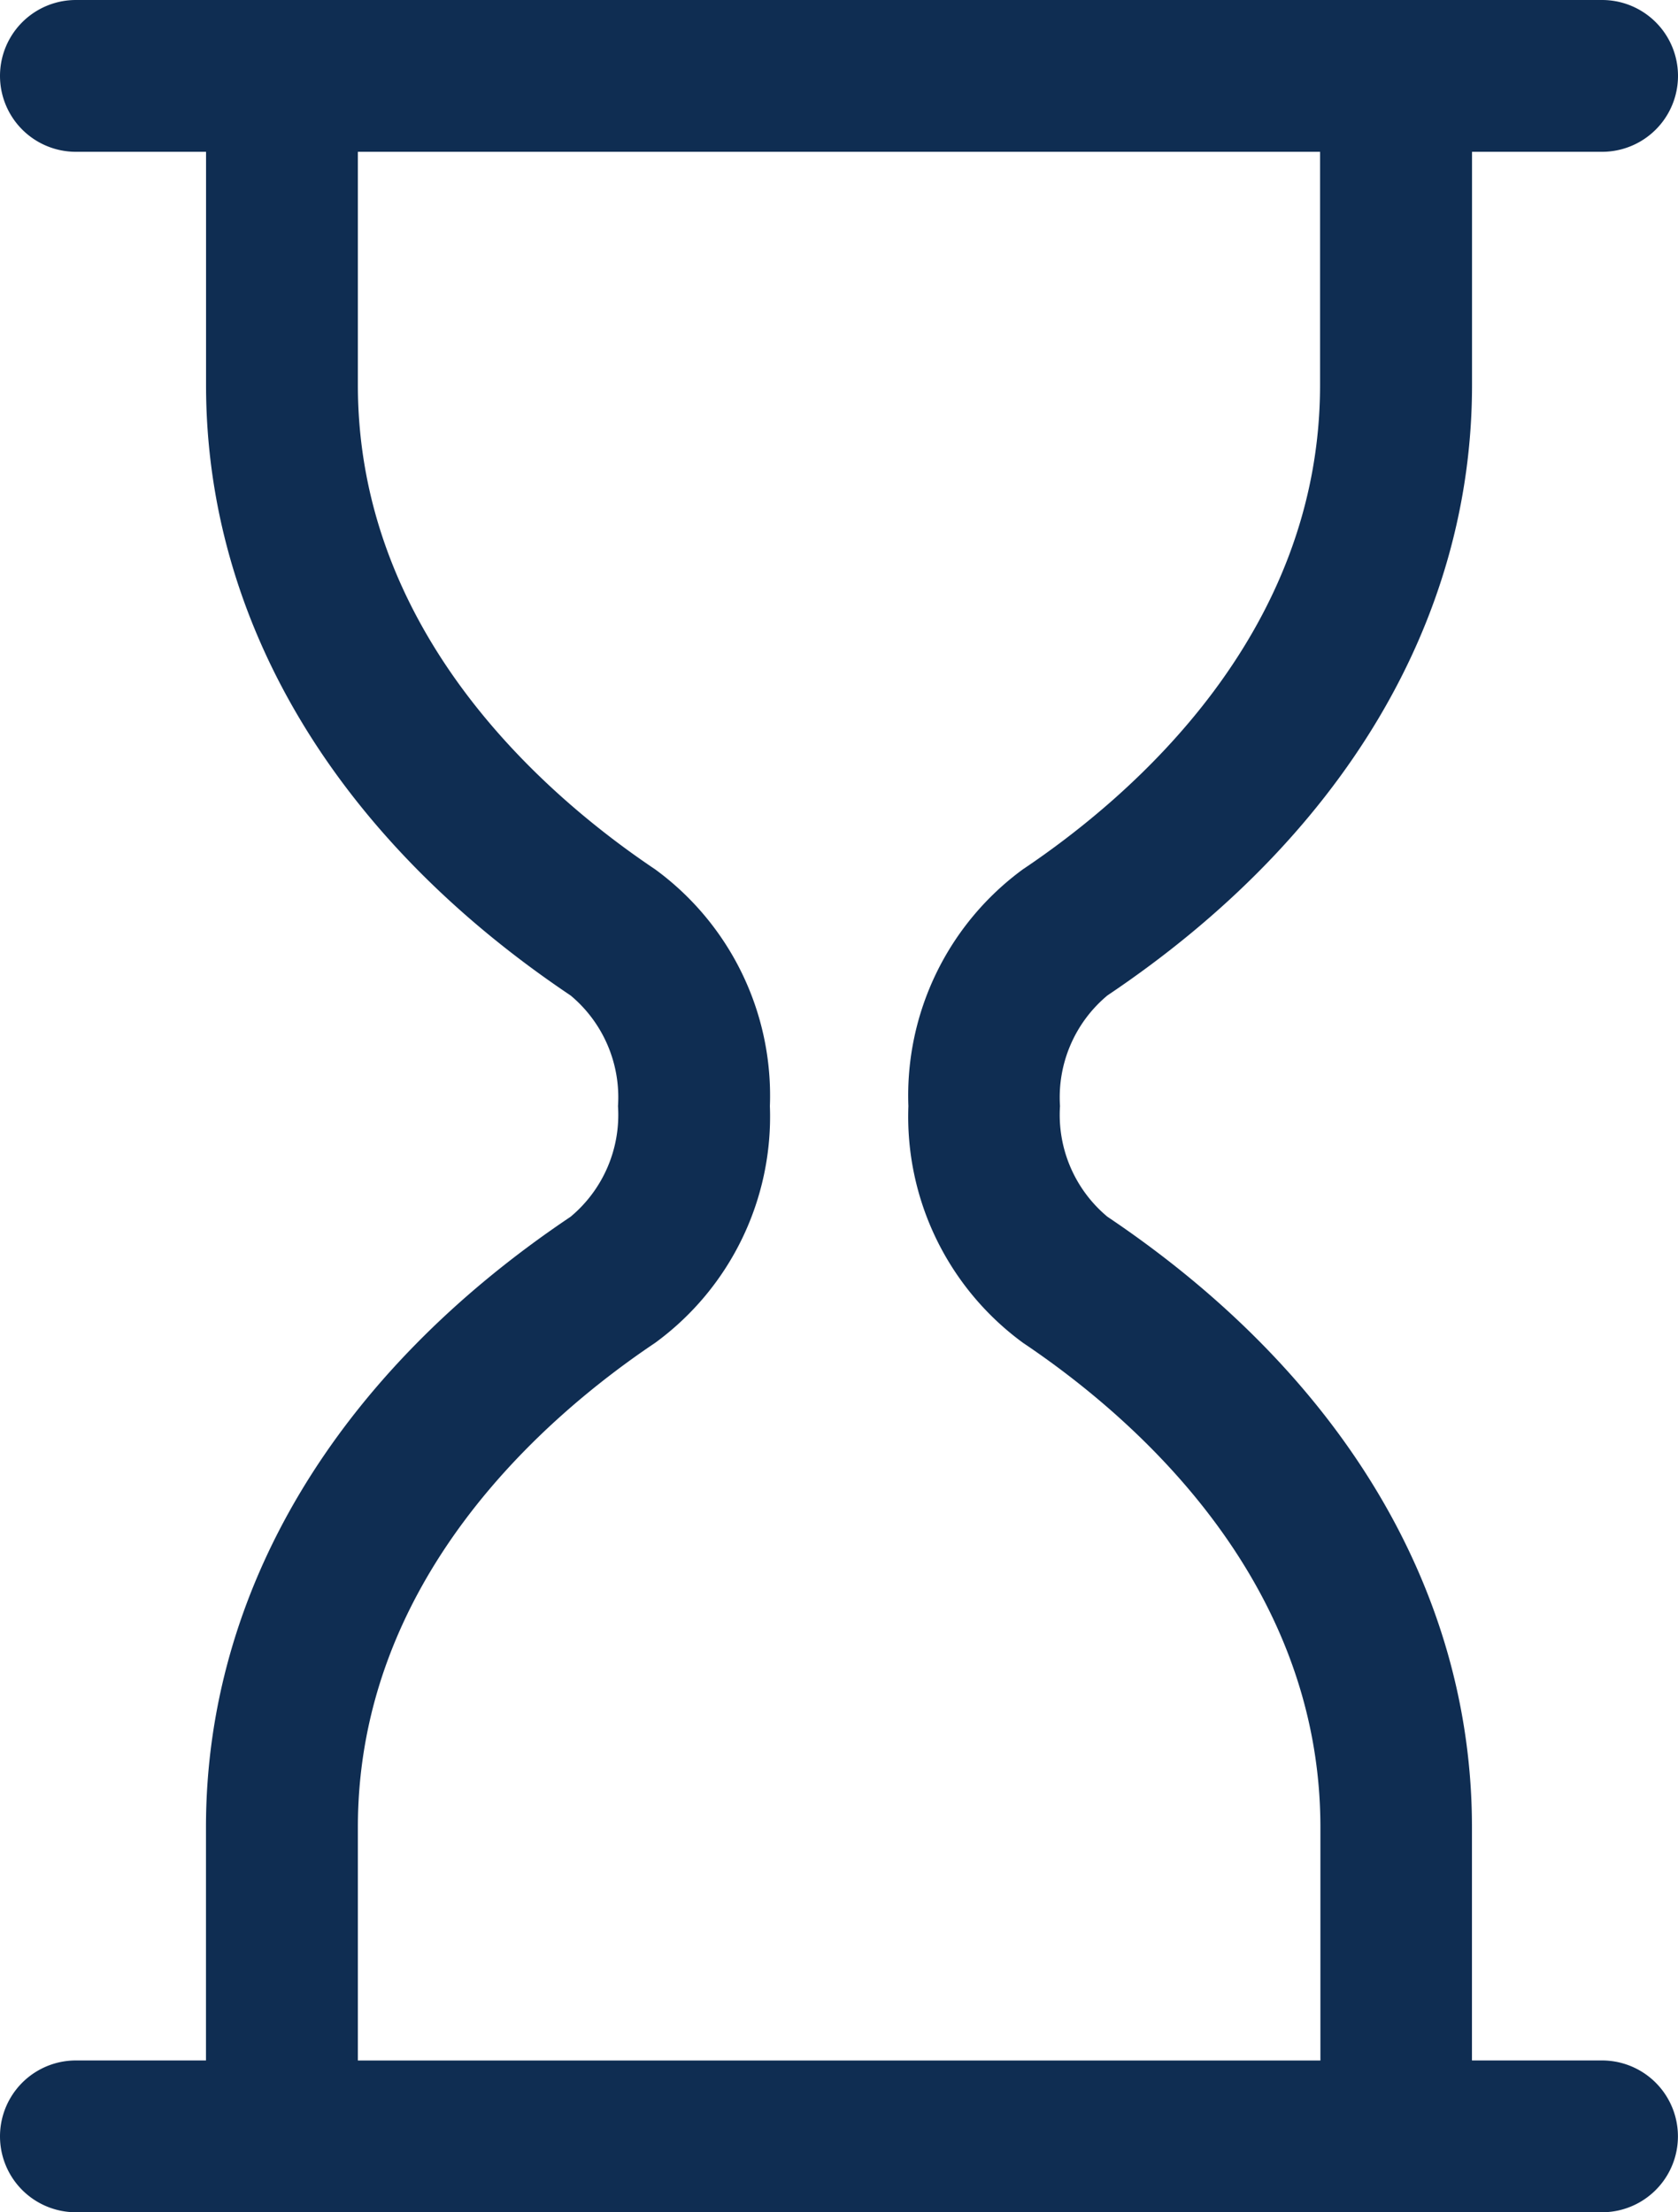 <svg id="ico-office_hours" xmlns="http://www.w3.org/2000/svg" width="24.049" height="31.711" viewBox="0 0 24.049 31.711">
  <path id="wait" d="M58.842,29.534H56.977V26.192c0-3.381-1.856-6.489-5.225-8.752a1.9,1.9,0,0,1-.679-1.586,1.9,1.9,0,0,1,.68-1.586c3.369-2.262,5.225-5.37,5.225-8.751V2.176h1.864a1.088,1.088,0,0,0,0-2.176H36.969a1.088,1.088,0,0,0,0,2.176h1.865V5.518c0,3.381,1.855,6.489,5.225,8.751a1.9,1.9,0,0,1,.679,1.586,1.9,1.9,0,0,1-.68,1.586c-3.369,2.262-5.225,5.37-5.225,8.751v3.342H36.969a1.088,1.088,0,0,0,0,2.176H58.841a1.088,1.088,0,0,0,0-2.176ZM41.01,26.192c0-3.553,2.67-5.876,4.262-6.945a4.018,4.018,0,0,0,1.643-3.393,4.017,4.017,0,0,0-1.643-3.392c-1.592-1.069-4.262-3.392-4.262-6.945V2.176H54.8V5.518c0,3.553-2.67,5.876-4.261,6.944A4.018,4.018,0,0,0,48.9,15.855a4.018,4.018,0,0,0,1.643,3.393c1.592,1.069,4.262,3.392,4.262,6.945v3.342H41.01Z" transform="translate(-35.881)" fill="#0f2d52"/>
</svg>
